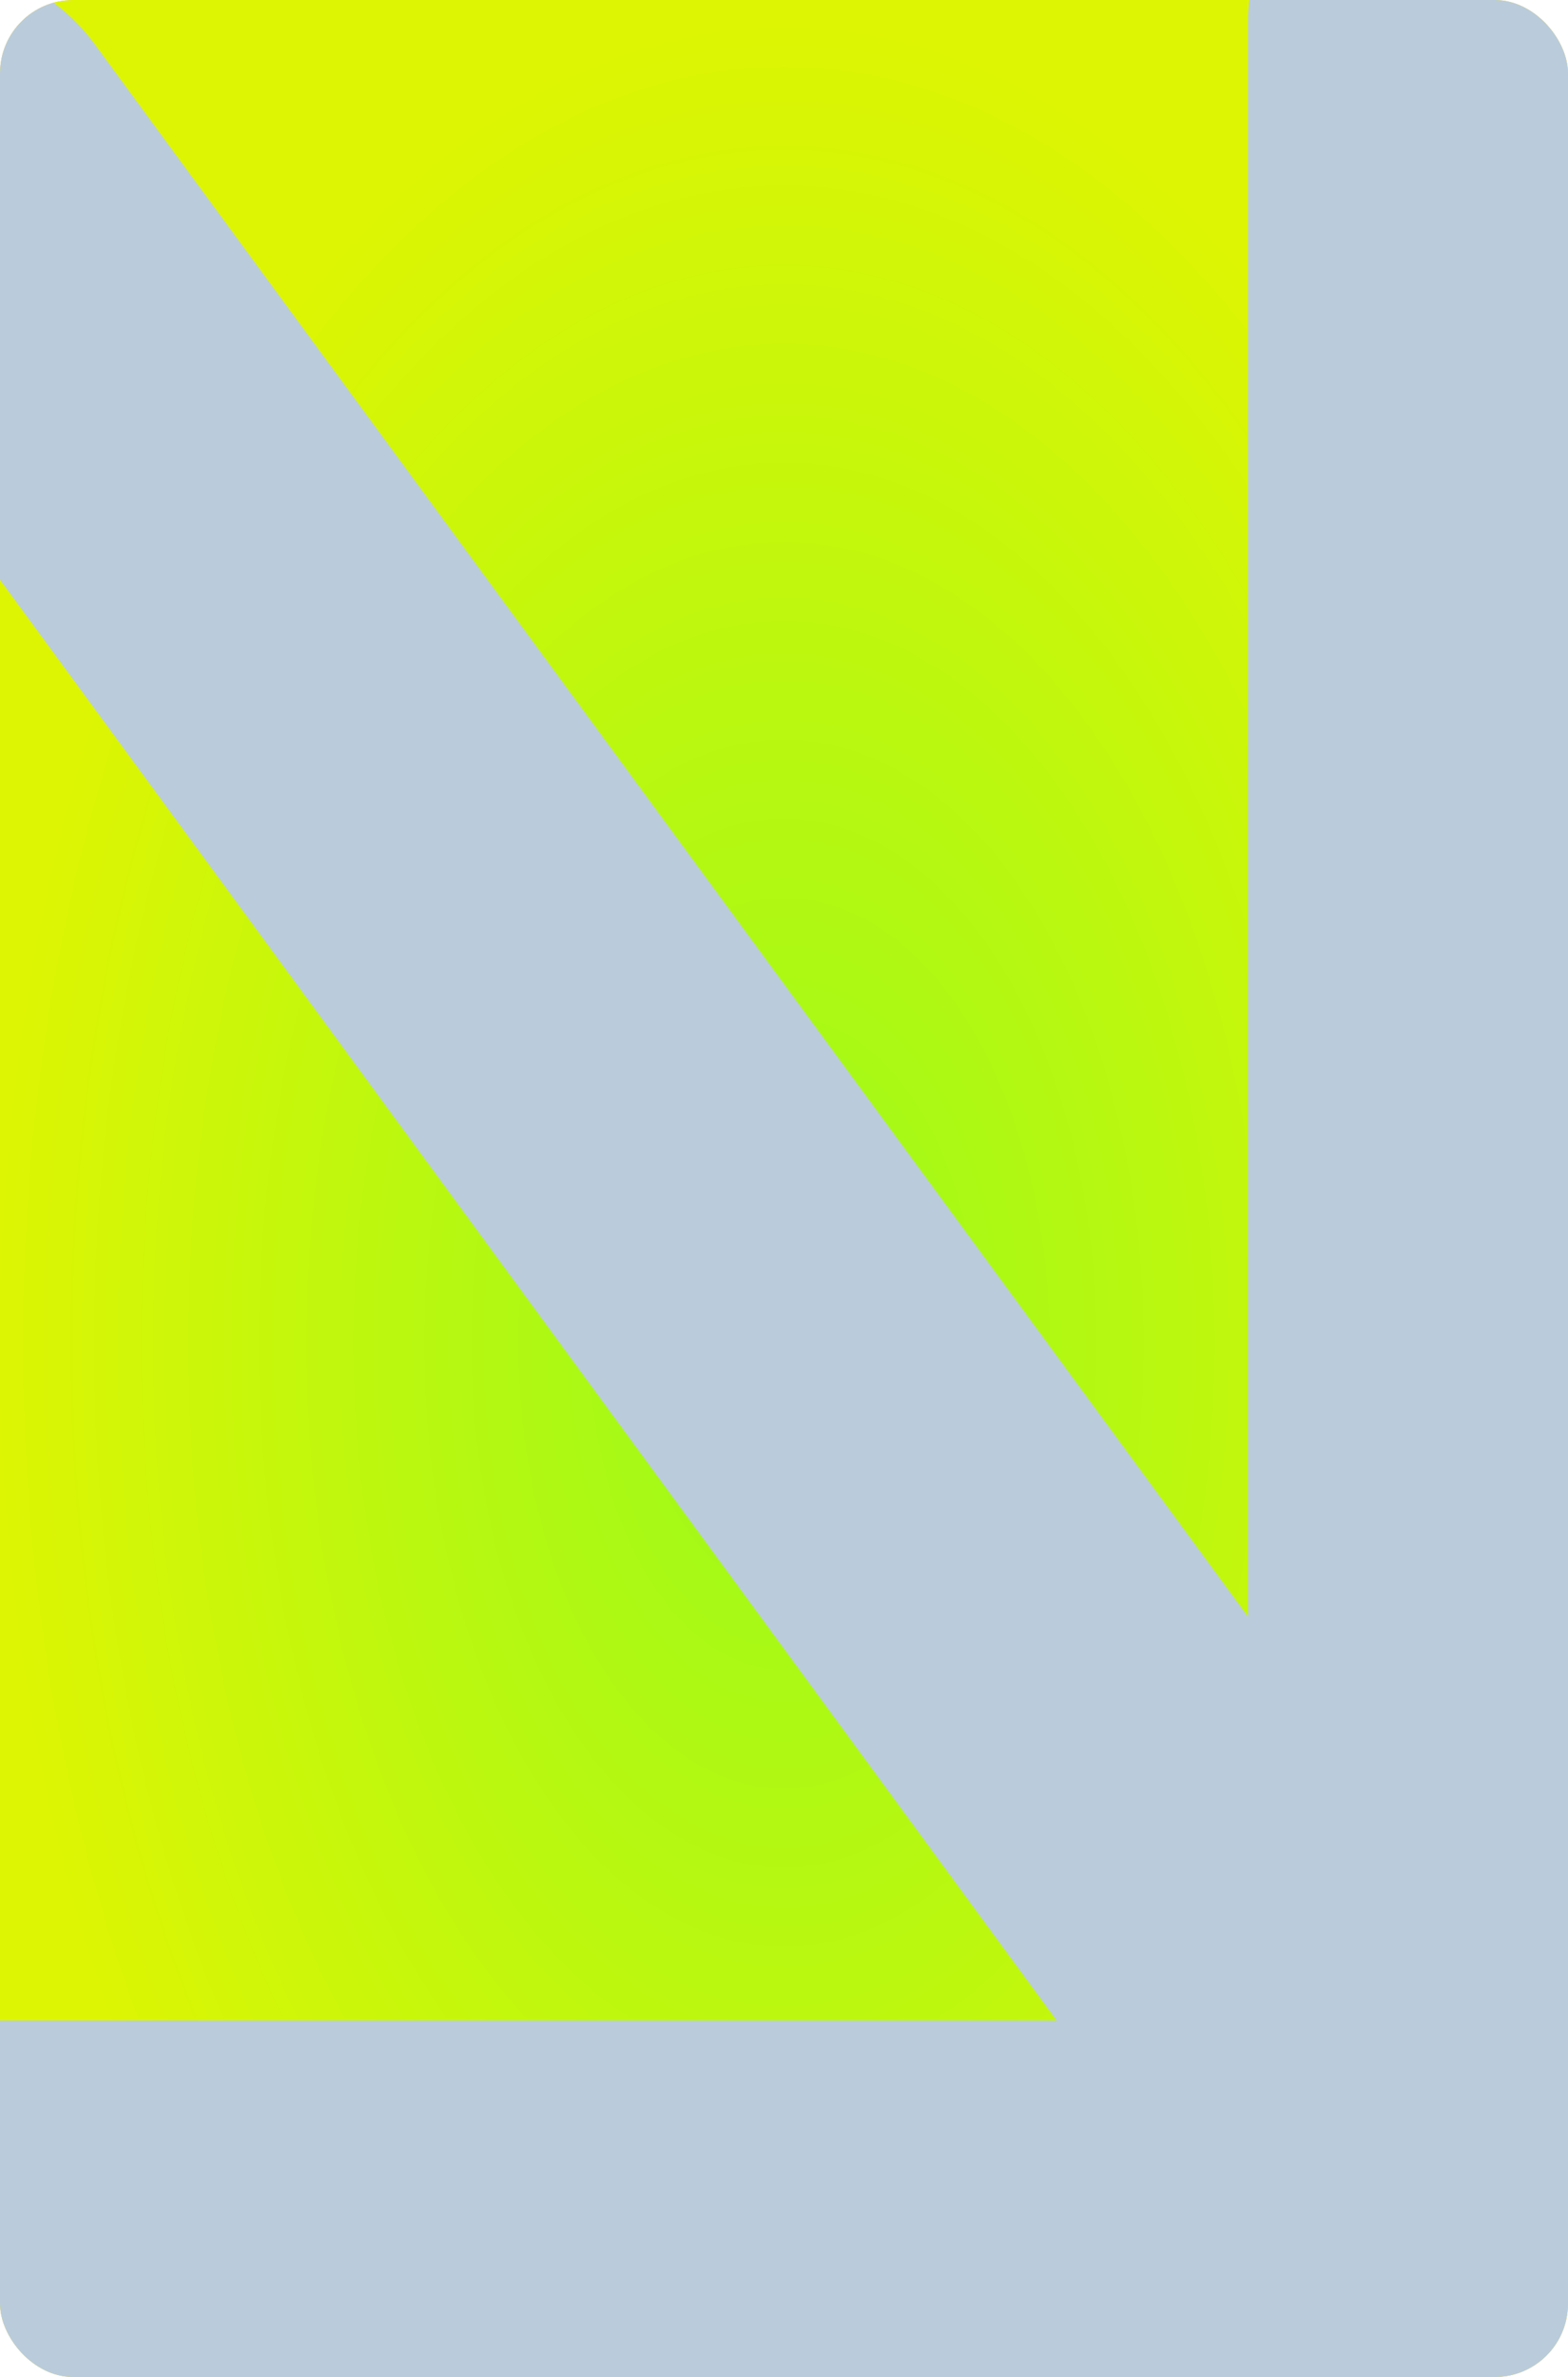 <?xml version="1.0" encoding="UTF-8"?> <svg xmlns="http://www.w3.org/2000/svg" width="343" height="520" viewBox="0 0 343 520" fill="none"> <g clip-path="url(#clip0_1646_2667)"> <rect width="343" height="520" rx="16" fill="#ECDBD6"></rect> <g filter="url(#filter0_b_1646_2667)"> <rect width="343" height="520" fill="url(#paint0_radial_1646_2667)" fill-opacity="0.6"></rect> <rect width="343" height="520" fill="#EC85F7"></rect> <rect width="343" height="520" fill="url(#paint1_radial_1646_2667)"></rect> </g> <g filter="url(#filter1_f_1646_2667)"> <path d="M316 485H-14M316 485V5M316 485L-14 35.032" stroke="#BACCDB" stroke-width="86" stroke-linecap="round"></path> </g> </g> <defs> <filter id="filter0_b_1646_2667" x="-4" y="-4" width="351" height="528" filterUnits="userSpaceOnUse" color-interpolation-filters="sRGB"> <feFlood flood-opacity="0" result="BackgroundImageFix"></feFlood> <feGaussianBlur in="BackgroundImageFix" stdDeviation="2"></feGaussianBlur> <feComposite in2="SourceAlpha" operator="in" result="effect1_backgroundBlur_1646_2667"></feComposite> <feBlend mode="normal" in="SourceGraphic" in2="effect1_backgroundBlur_1646_2667" result="shape"></feBlend> </filter> <filter id="filter1_f_1646_2667" x="-61.003" y="-42" width="424.003" height="574" filterUnits="userSpaceOnUse" color-interpolation-filters="sRGB"> <feFlood flood-opacity="0" result="BackgroundImageFix"></feFlood> <feBlend mode="normal" in="SourceGraphic" in2="BackgroundImageFix" result="shape"></feBlend> <feGaussianBlur stdDeviation="2" result="effect1_foregroundBlur_1646_2667"></feGaussianBlur> </filter> <radialGradient id="paint0_radial_1646_2667" cx="0" cy="0" r="1" gradientUnits="userSpaceOnUse" gradientTransform="translate(340.206 17.908) rotate(124.121) scale(606.495 1473.12)"> <stop stop-color="#F9B8FF"></stop> <stop offset="0.819" stop-color="#F8A7FF" stop-opacity="0.01"></stop> </radialGradient> <radialGradient id="paint1_radial_1646_2667" cx="0" cy="0" r="1" gradientUnits="userSpaceOnUse" gradientTransform="translate(171.5 294.34) rotate(90) scale(294.34 171.5)"> <stop stop-color="#9AFA1B"></stop> <stop offset="1" stop-color="#DDF503"></stop> </radialGradient> <clipPath id="clip0_1646_2667"> <rect width="343" height="520" rx="16" fill="white"></rect> </clipPath> </defs> </svg> 